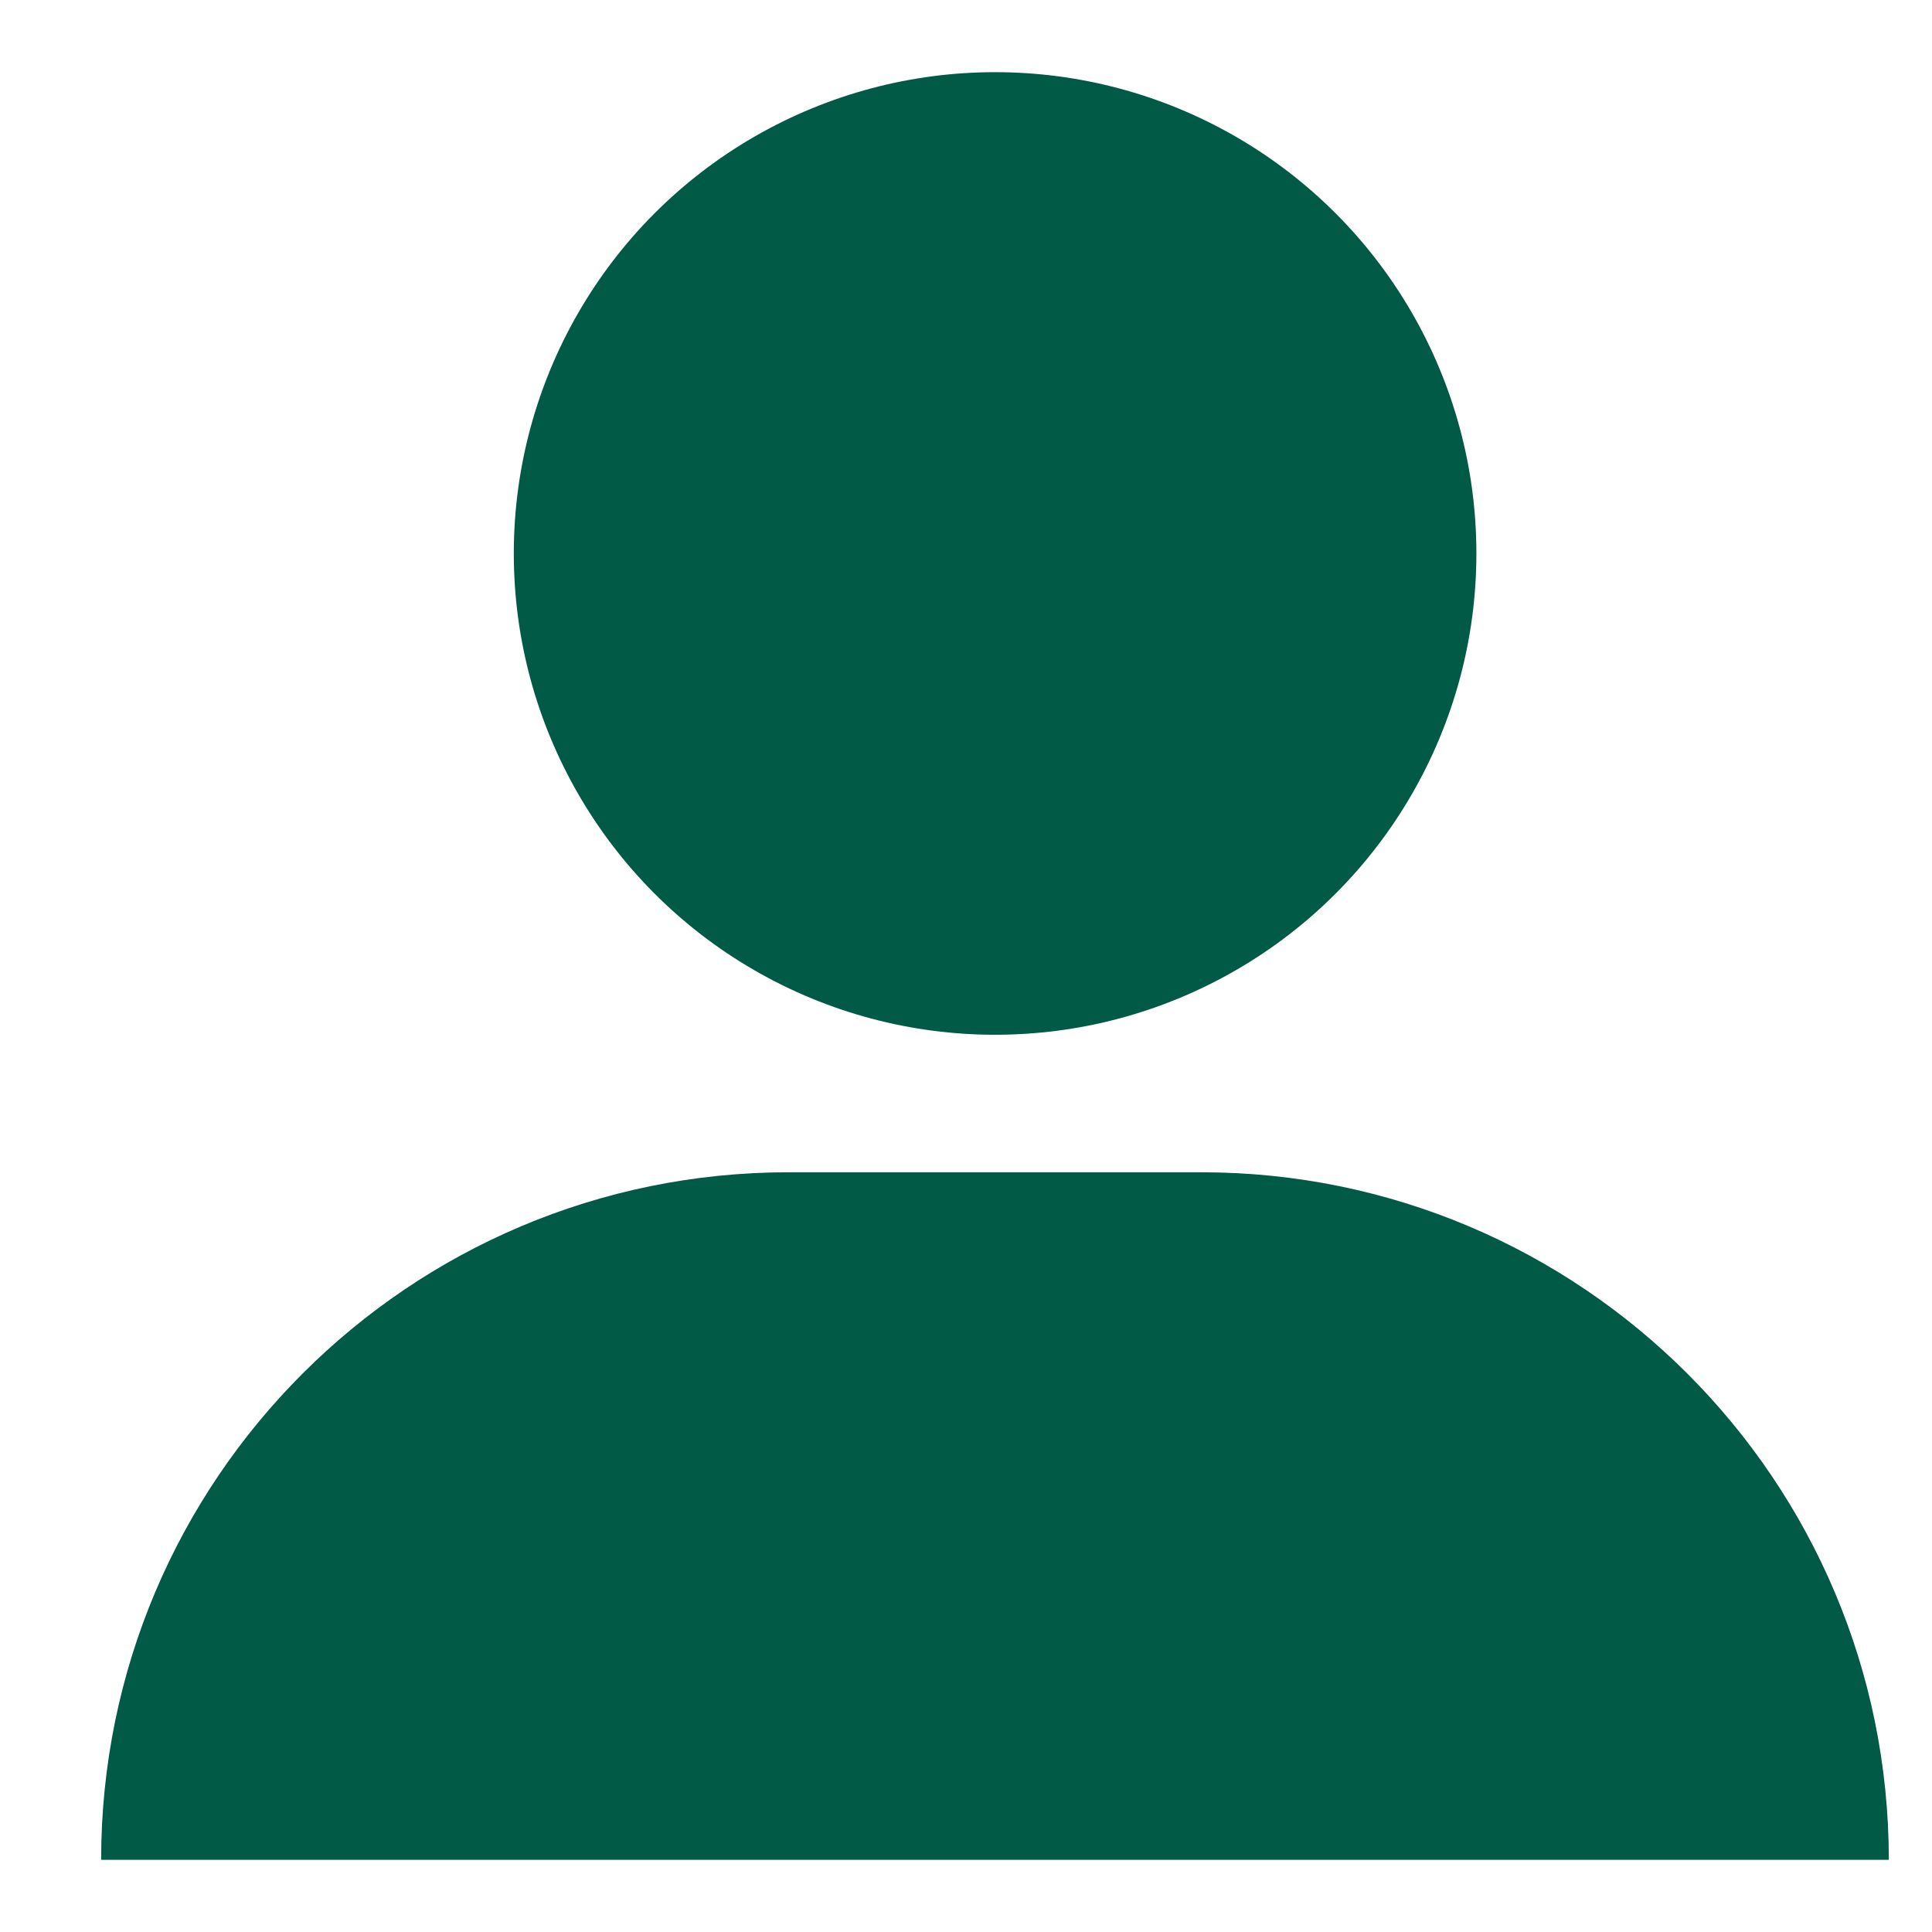<svg width="17" height="17" viewBox="0 0 17 17" fill="none" xmlns="http://www.w3.org/2000/svg">
<circle cx="8.756" cy="4.87" r="4.235" fill="#005A46"/>
<path d="M0.89 16.365C0.89 13.024 3.598 10.315 6.94 10.315H10.57C13.911 10.315 16.62 13.024 16.62 16.365H0.89Z" fill="#005A46"/>
</svg>
